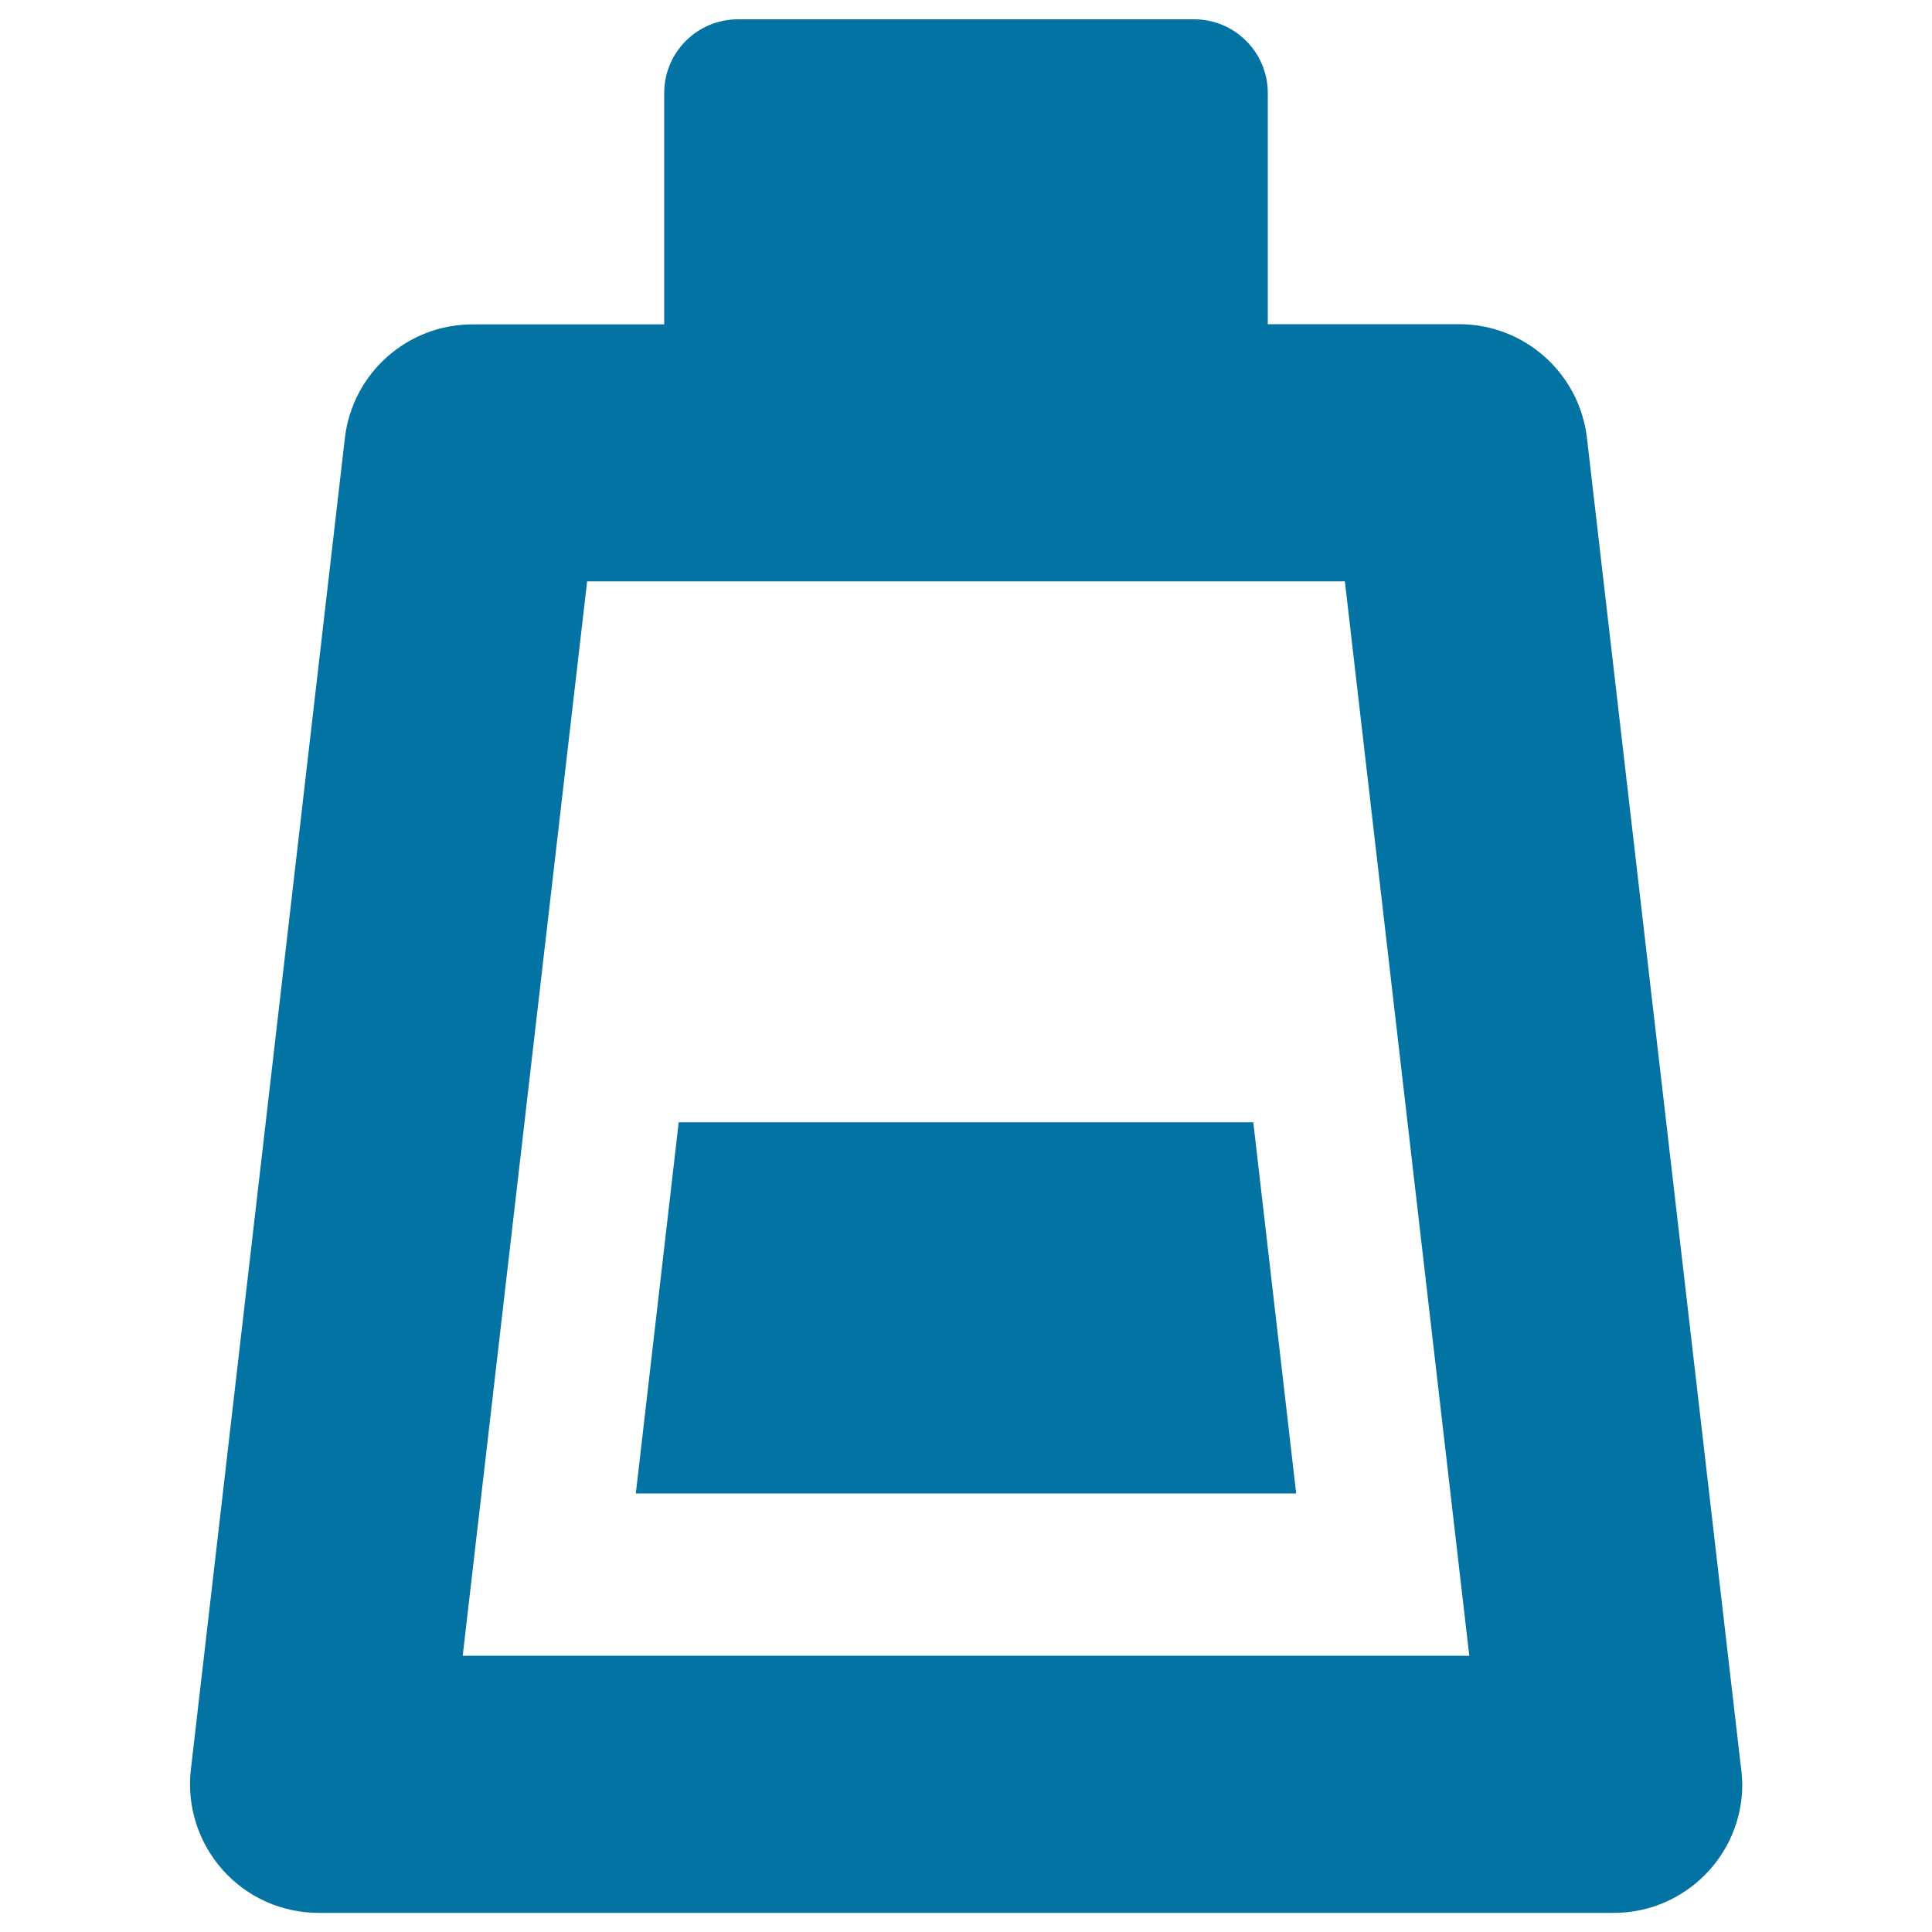 <svg xmlns="http://www.w3.org/2000/svg" viewBox="0 0 1000 1000" style="fill:#0273a2">
<title>Paint Bottle SVG icon</title>
<g><g><path d="M900.9,913l-79.5-686.3c-3.9-33.5-32.3-58.9-66.1-58.9h-99.1V48.1c0-21-17.1-38.1-38.1-38.1H381.9c-21,0-38.1,17.1-38.1,38.1v119.8h-99.2c-33.8,0-62.2,25.3-66.1,58.9L98.8,915.9c-2.2,18.8,3.8,37.7,16.4,51.9c12.6,14.2,30.7,22.3,49.7,22.3h670.3c0,0,0,0,0.1,0c36.7,0,66.5-29.8,66.5-66.5C901.7,919.9,901.4,916.4,900.9,913z M239.5,857l64.4-556.1h392.2L760.5,857H239.5z"/><polygon points="351.3,580.9 329.1,773 670.9,773 648.7,580.9 "/></g></g>
</svg>